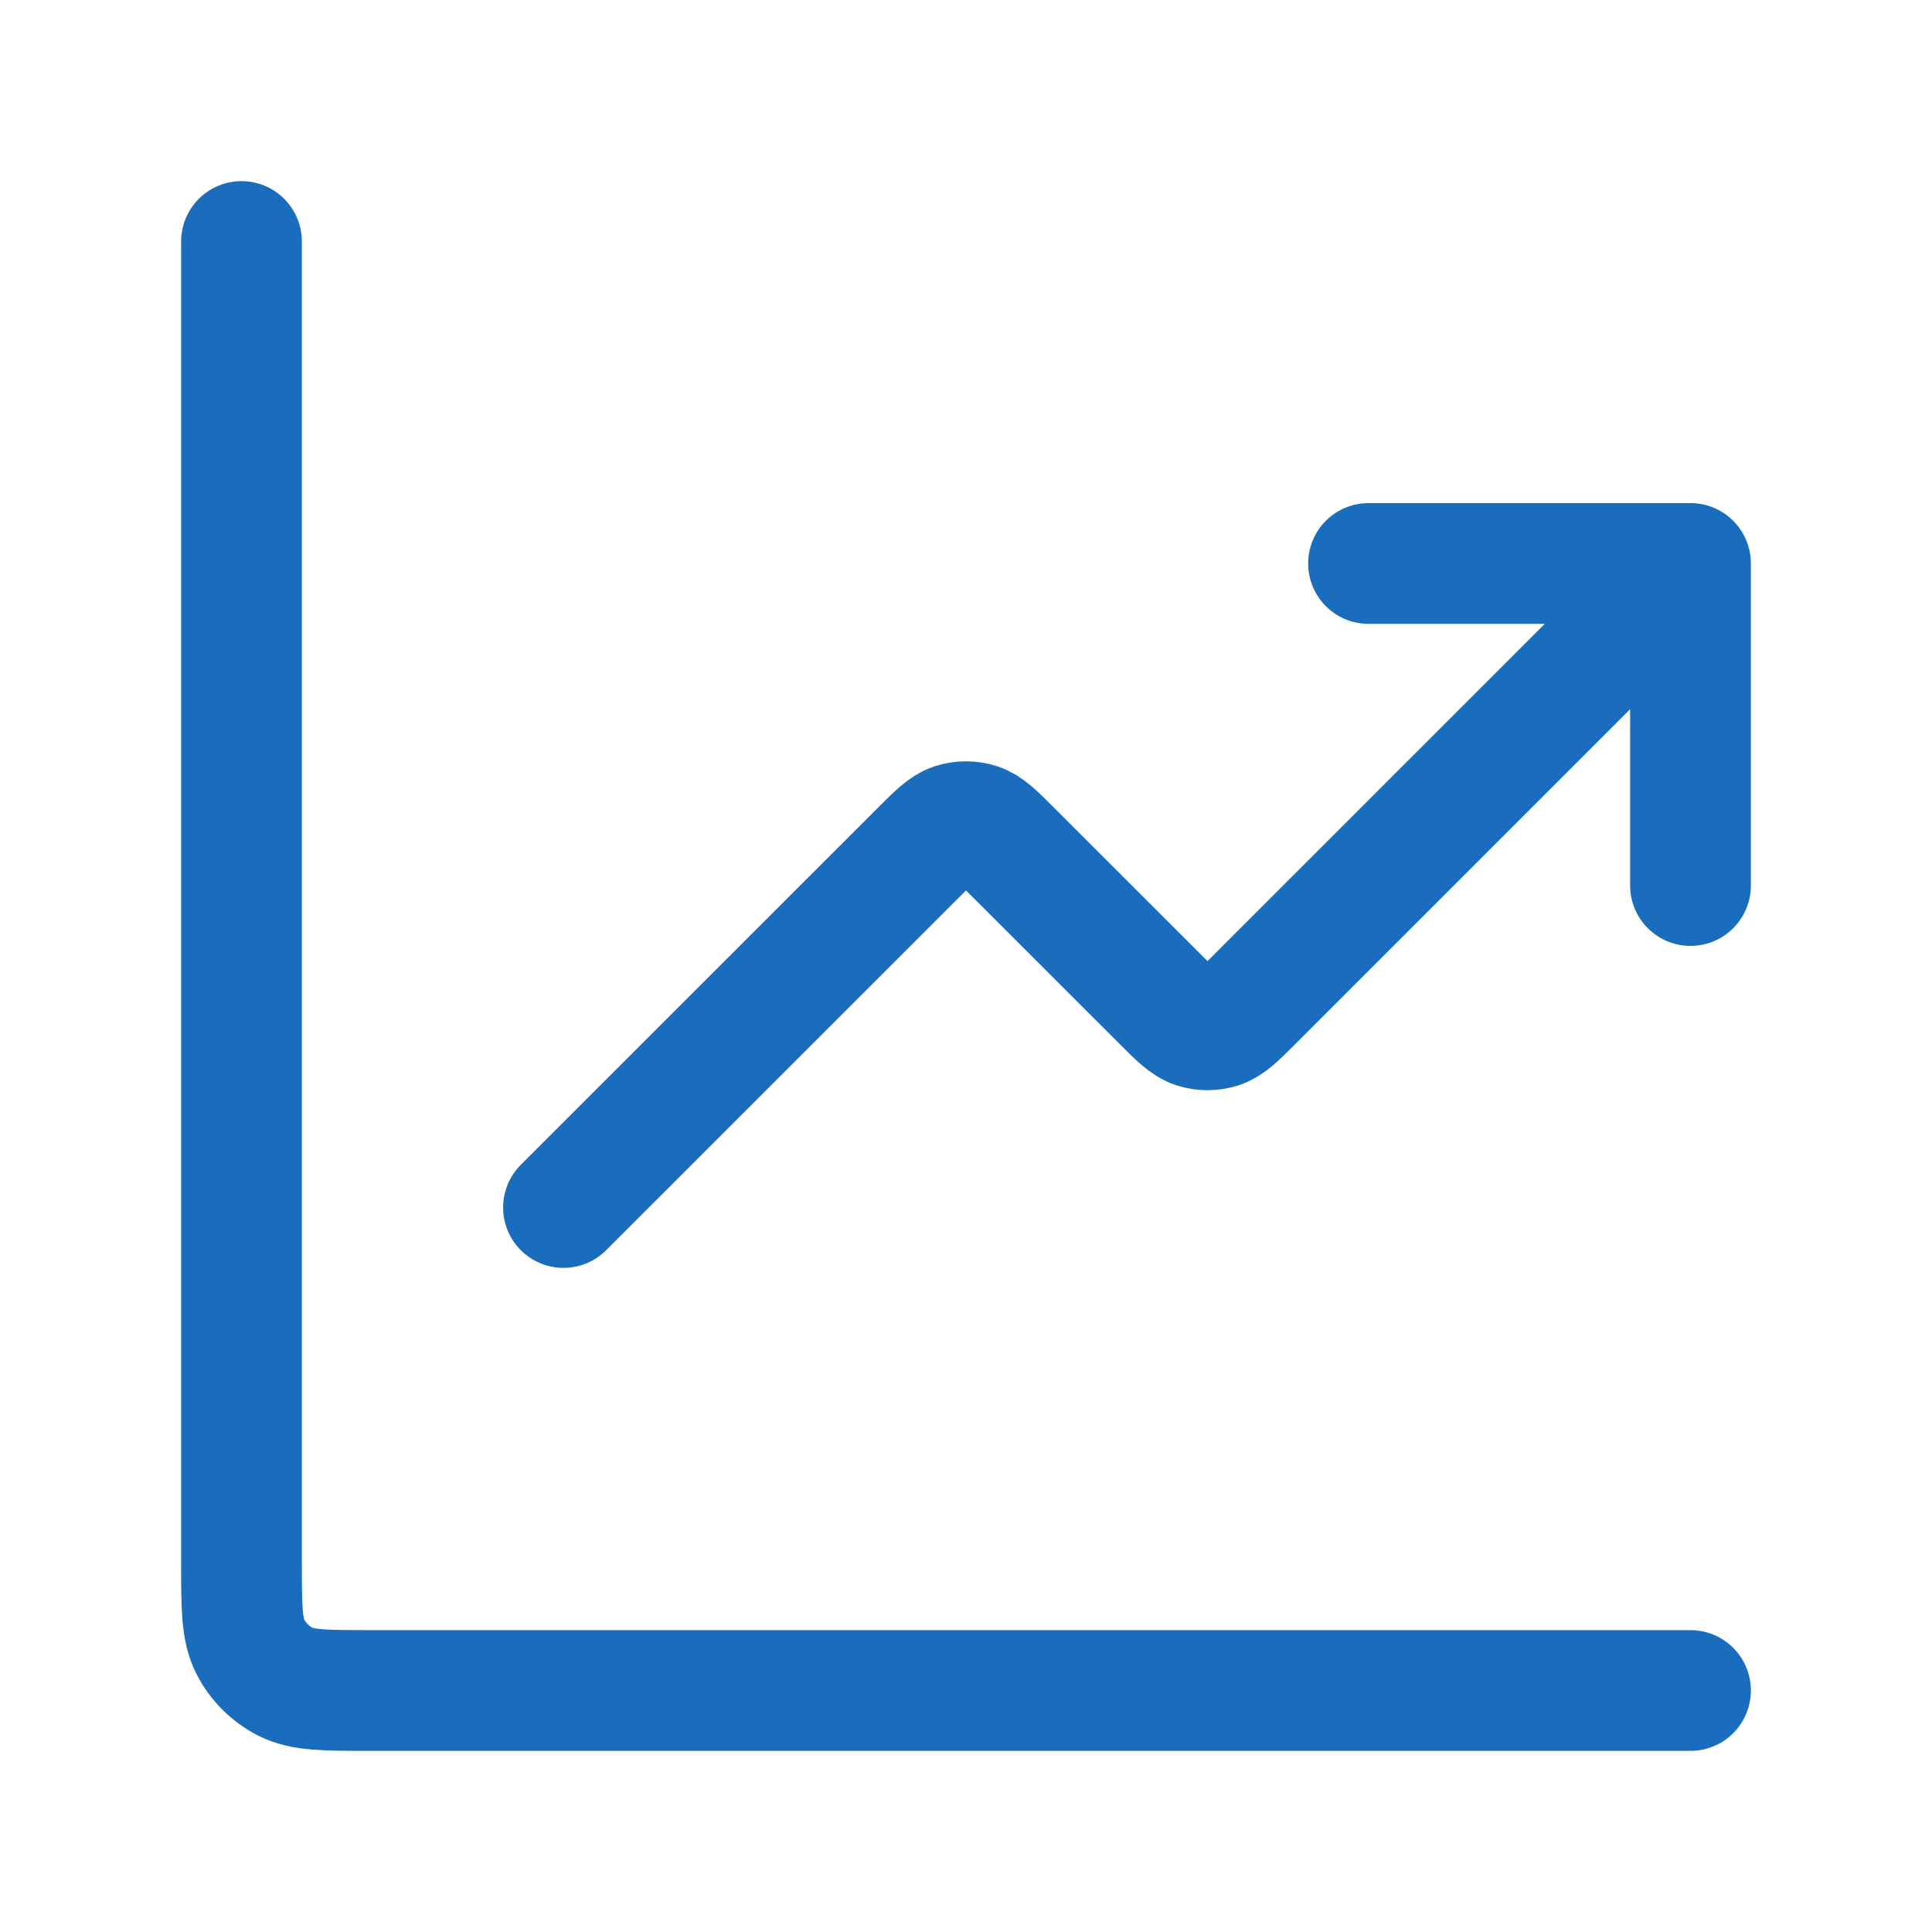 <svg width="32" height="32" viewBox="0 0 32 32" fill="none" xmlns="http://www.w3.org/2000/svg">
<path d="M28 28H6.133C5.387 28 5.013 28 4.728 27.855C4.477 27.727 4.273 27.523 4.145 27.272C4 26.987 4 26.613 4 25.867V4M28 9.333L20.754 16.579C20.49 16.843 20.358 16.975 20.206 17.025C20.072 17.068 19.928 17.068 19.794 17.025C19.642 16.975 19.51 16.843 19.246 16.579L16.754 14.088C16.49 13.824 16.358 13.692 16.206 13.642C16.072 13.599 15.928 13.599 15.794 13.642C15.642 13.692 15.51 13.824 15.246 14.088L9.333 20M28 9.333H22.667M28 9.333V14.667" stroke="#1A6DBD" stroke-width="2" stroke-linecap="round" stroke-linejoin="round"/>
</svg>
